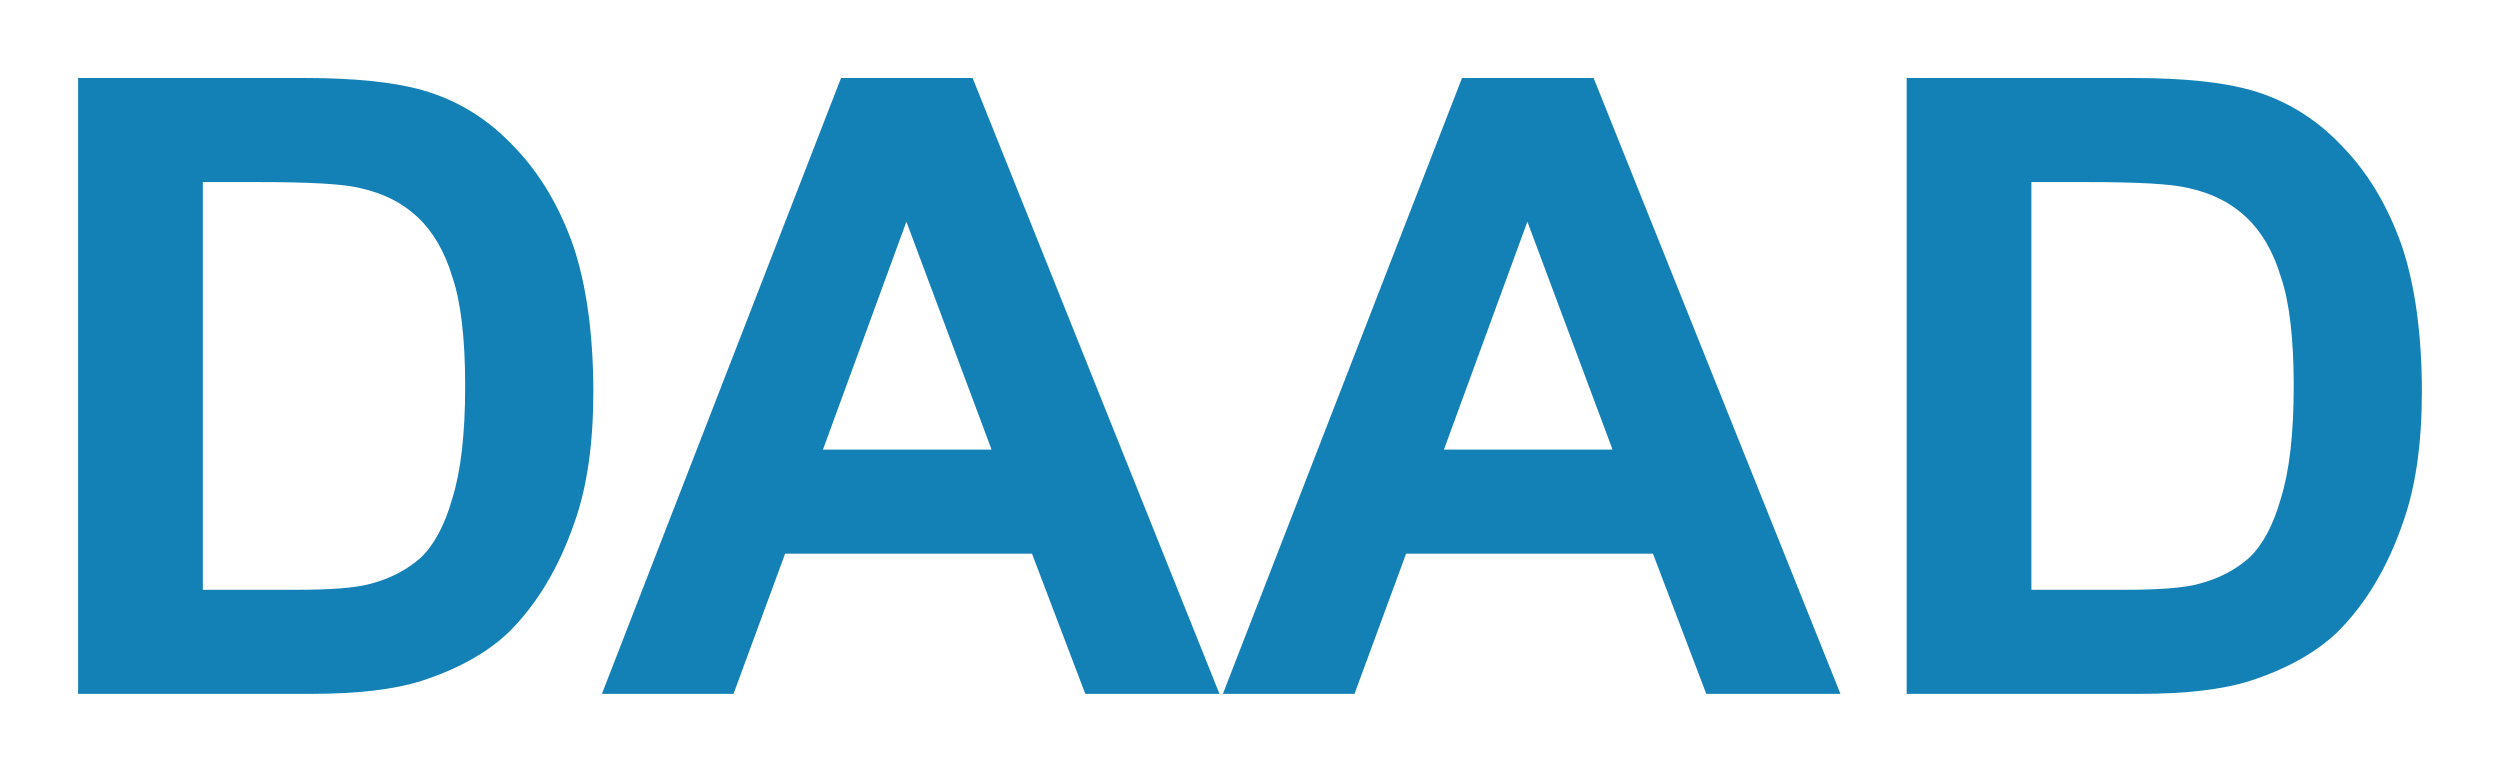 <?xml version="1.0" encoding="UTF-8" standalone="no"?>
<!-- Created with Inkscape (http://www.inkscape.org/) -->
<svg
   xmlns:svg="http://www.w3.org/2000/svg"
   xmlns="http://www.w3.org/2000/svg"
   version="1.0"
   width="1133.858"
   height="350.079"
   id="svg2438">
  <defs
     id="defs2440" />
  <g
     transform="translate(574.406,537.457)"
     id="layer1">
    <g
       transform="translate(35.433,35.386)"
       id="g2522">
      <path
         d="M -574.406,-258.15 L -468.69,-258.15 C -447.624,-258.15 -431.243,-260.1 -418.762,-264 C -401.987,-269.463 -388.725,-276.875 -378.971,-286.234 C -366.096,-299.11 -356.346,-315.494 -349.324,-335.778 C -343.471,-352.17 -340.74,-372.057 -340.74,-395.072 C -340.74,-421.206 -343.862,-443.441 -349.715,-460.997 C -355.956,-478.948 -364.928,-494.153 -376.631,-506.247 C -388.334,-518.732 -401.987,-527.313 -418.372,-531.995 C -430.853,-535.511 -448.406,-537.457 -471.421,-537.457 L -574.406,-537.457 L -574.406,-258.15 L -574.406,-258.15 z M -492.487,-490.257 C -469.858,-490.257 -454.255,-489.472 -446.456,-487.522 C -435.921,-485.189 -427.344,-480.891 -420.322,-474.26 C -413.69,-468.019 -408.228,-459.047 -404.718,-447.344 C -400.815,-436.035 -398.865,-419.257 -398.865,-397.8 C -398.865,-375.964 -400.815,-359.185 -404.718,-346.7 C -408.228,-334.219 -413.3,-325.244 -419.149,-319.785 C -425.394,-314.326 -432.806,-310.422 -441.774,-308.081 C -448.796,-306.131 -460.109,-305.35 -475.712,-305.35 L -517.844,-305.357 L -517.844,-490.257 L -492.487,-490.257 L -492.487,-490.257 z"
         id="_32888512"
         style="fill:#1381b5" />
      <path
         d="M -168.711,-537.457 L -228.396,-537.457 L -336.843,-258.15 L -277.159,-258.15 L -253.752,-321.742 L -141.796,-321.742 L -117.612,-258.15 L -56.755,-258.15 L -168.711,-537.457 z M -236.586,-368.942 L -198.749,-472.314 L -160.13,-368.942 L -236.586,-368.942 L -236.586,-368.942 z"
         id="_62323816"
         style="fill:#1381b5" />
      <path
         d="M 112.933,-537.457 L 53.244,-537.457 L -55.203,-258.15 L 4.485,-258.15 L 27.892,-321.742 L 139.845,-321.742 L 164.029,-258.15 L 224.886,-258.15 L 112.933,-537.457 z M 45.054,-368.942 L 82.895,-472.314 L 121.514,-368.942 L 45.054,-368.942 L 45.054,-368.942 z"
         id="_71917560"
         style="fill:#1381b5" />
      <path
         d="M 254.92,-258.15 L 360.636,-258.15 C 381.701,-258.15 398.086,-260.1 410.563,-264 C 427.339,-269.463 440.601,-276.875 450.354,-286.234 C 463.23,-299.11 472.979,-315.494 480.001,-335.778 C 485.855,-352.17 488.586,-372.057 488.586,-395.072 C 488.586,-421.206 485.464,-443.441 479.611,-460.997 C 473.37,-478.948 464.398,-494.153 452.695,-506.247 C 440.992,-518.732 427.339,-527.313 410.954,-531.995 C 398.477,-535.511 380.92,-537.457 357.904,-537.457 L 254.92,-537.457 L 254.92,-258.15 L 254.92,-258.15 z M 336.839,-490.257 C 359.467,-490.257 375.07,-489.472 382.87,-487.522 C 393.405,-485.189 401.986,-480.891 409.004,-474.26 C 415.635,-468.019 421.098,-459.047 424.607,-447.344 C 428.511,-436.035 430.461,-419.257 430.461,-397.8 C 430.461,-375.964 428.511,-359.185 424.607,-346.7 C 421.098,-334.219 416.026,-325.244 410.173,-319.785 C 403.936,-314.326 396.523,-310.422 387.551,-308.081 C 380.529,-306.131 369.217,-305.35 353.614,-305.35 L 311.482,-305.357 L 311.482,-490.257 L 336.839,-490.257 L 336.839,-490.257 z"
         id="_71899344"
         style="fill:#1381b5" />
    </g>
  </g>
</svg>
